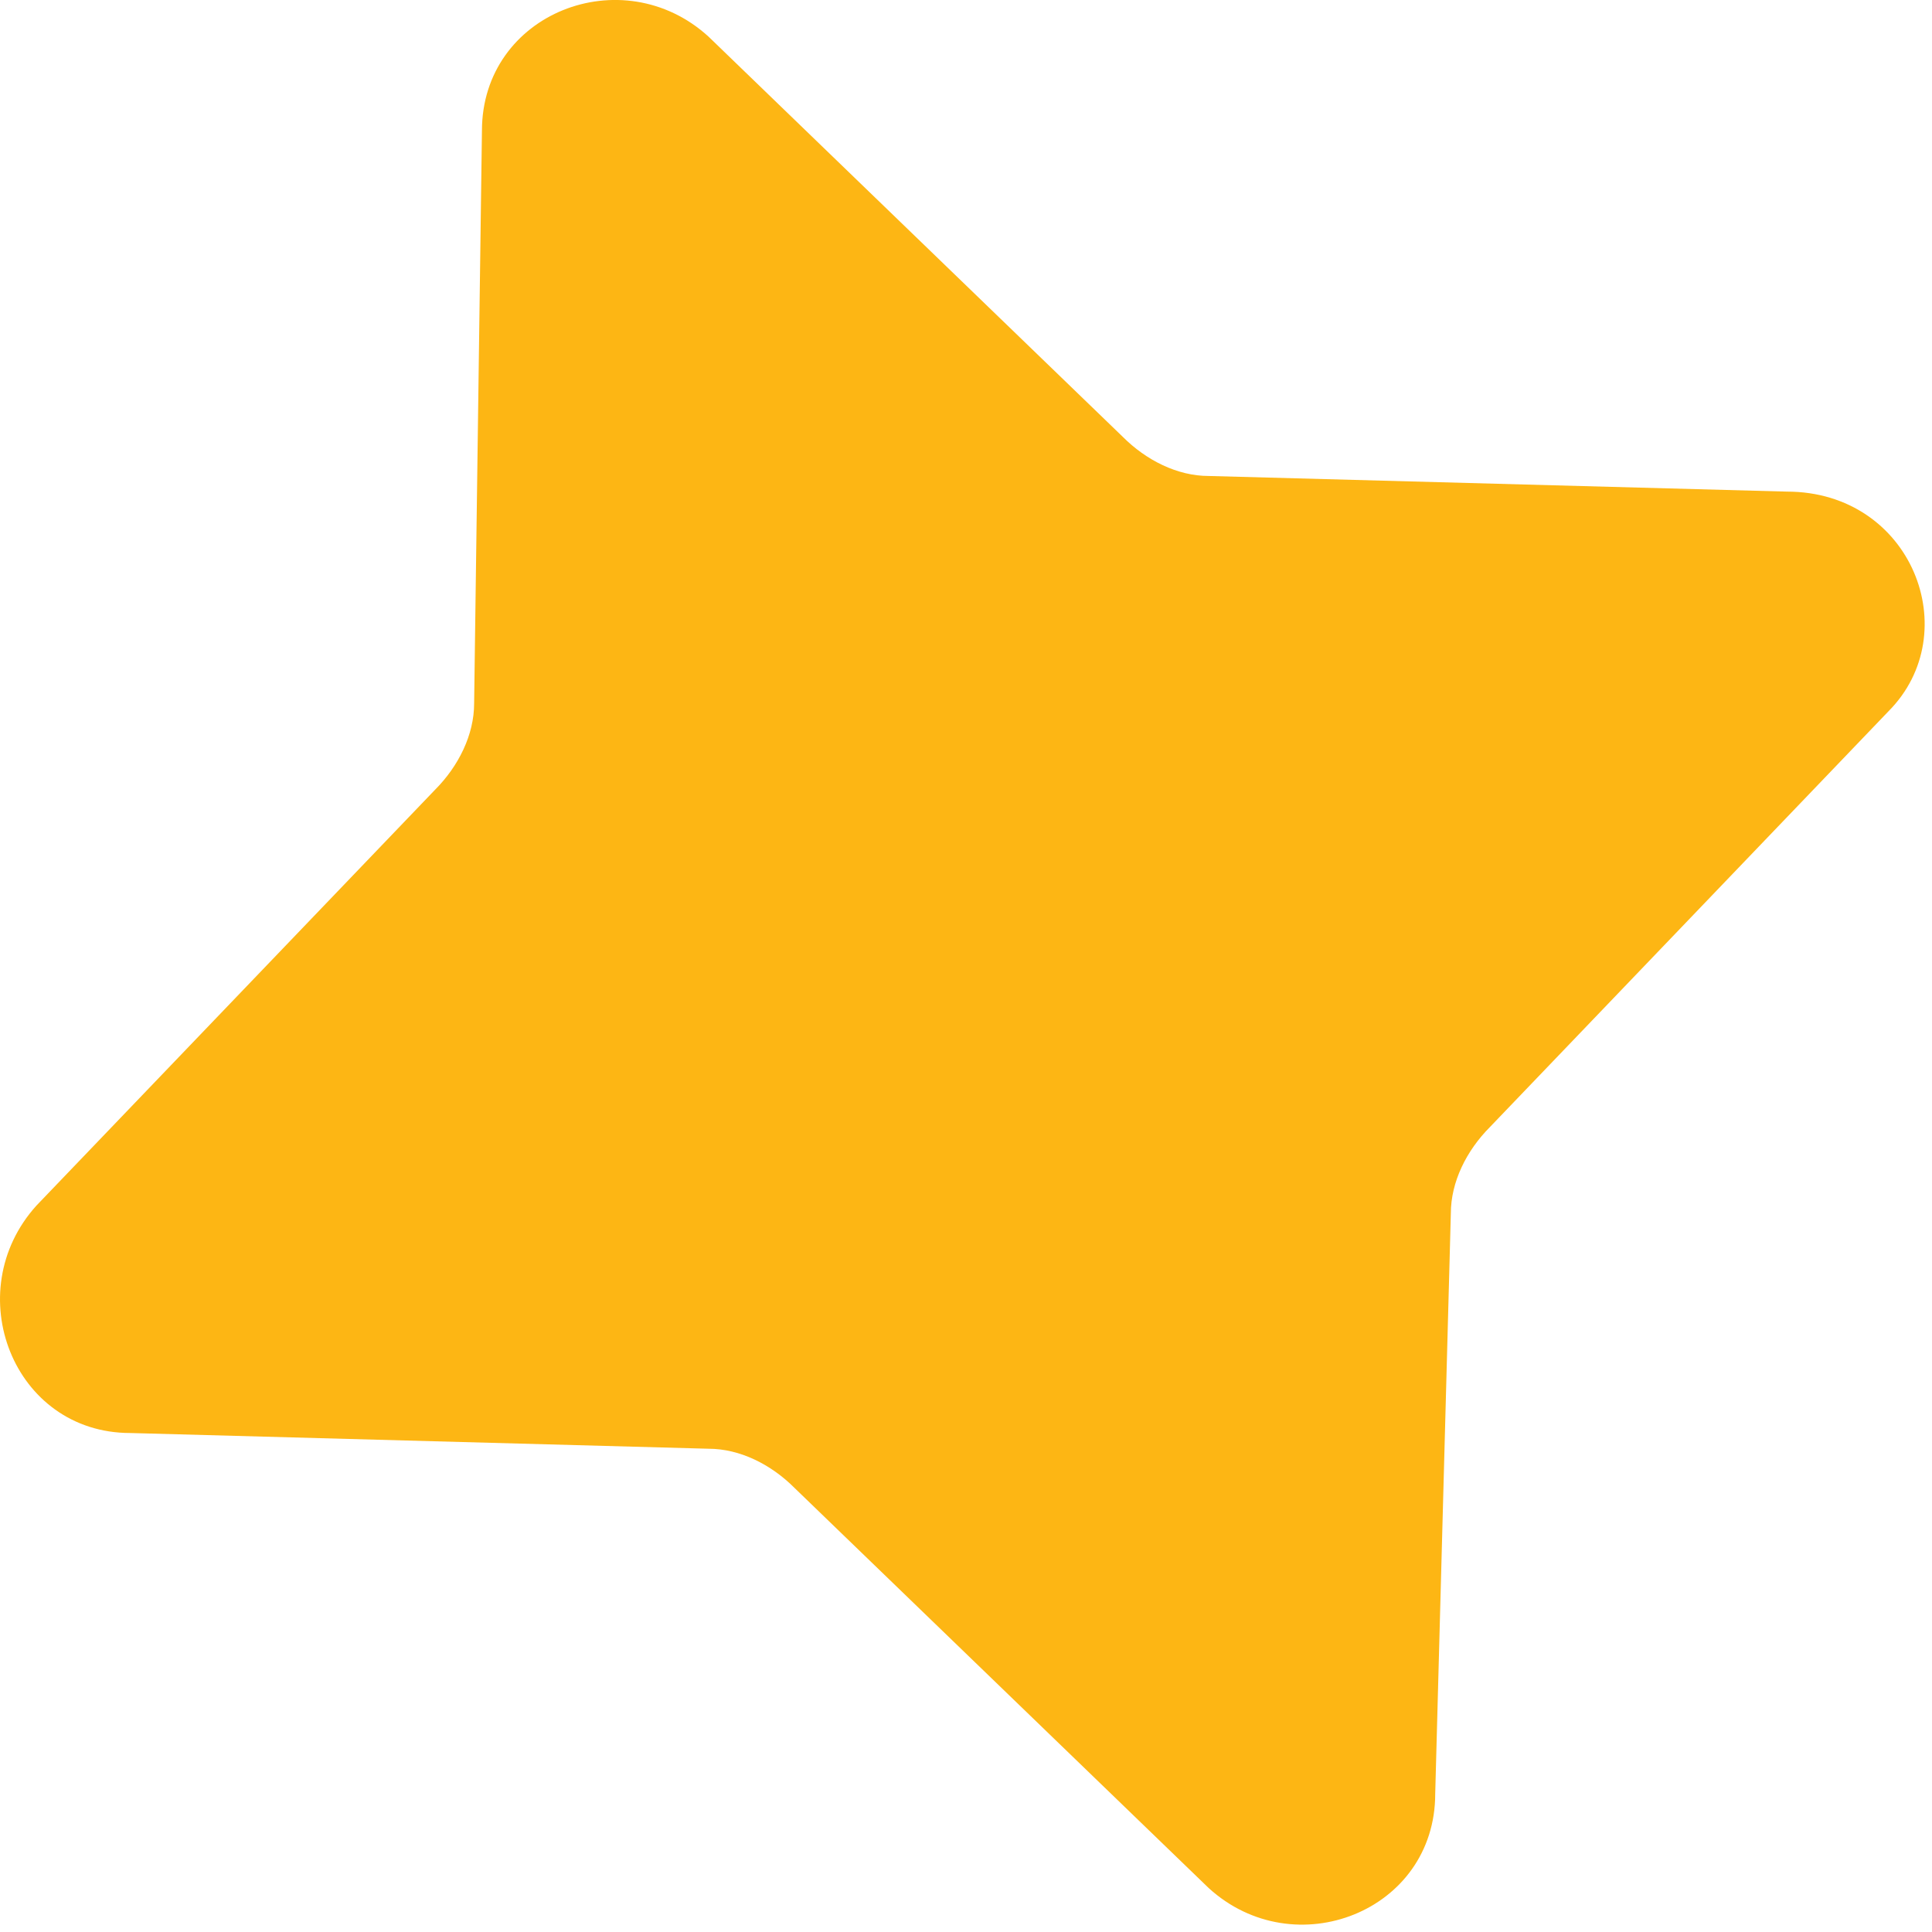 <svg xmlns="http://www.w3.org/2000/svg" fill="none" viewBox="0 0 22 22" height="22" width="22">
<path fill="#FDB614" d="M21.504 8.1L16.966 12.834C16.699 13.102 16.521 13.459 16.521 13.817L16.343 20.427C16.343 21.767 14.741 22.392 13.763 21.499L9.047 16.943C8.78 16.675 8.424 16.497 8.068 16.497L1.484 16.318C0.149 16.318 -0.474 14.71 0.416 13.727L4.954 8.993C5.221 8.725 5.399 8.368 5.399 8.01L5.488 1.489C5.488 0.149 7.089 -0.476 8.068 0.417L12.784 4.973C13.051 5.241 13.407 5.42 13.763 5.42L20.347 5.598C21.771 5.598 22.393 7.206 21.504 8.1Z"></path>
</svg>
